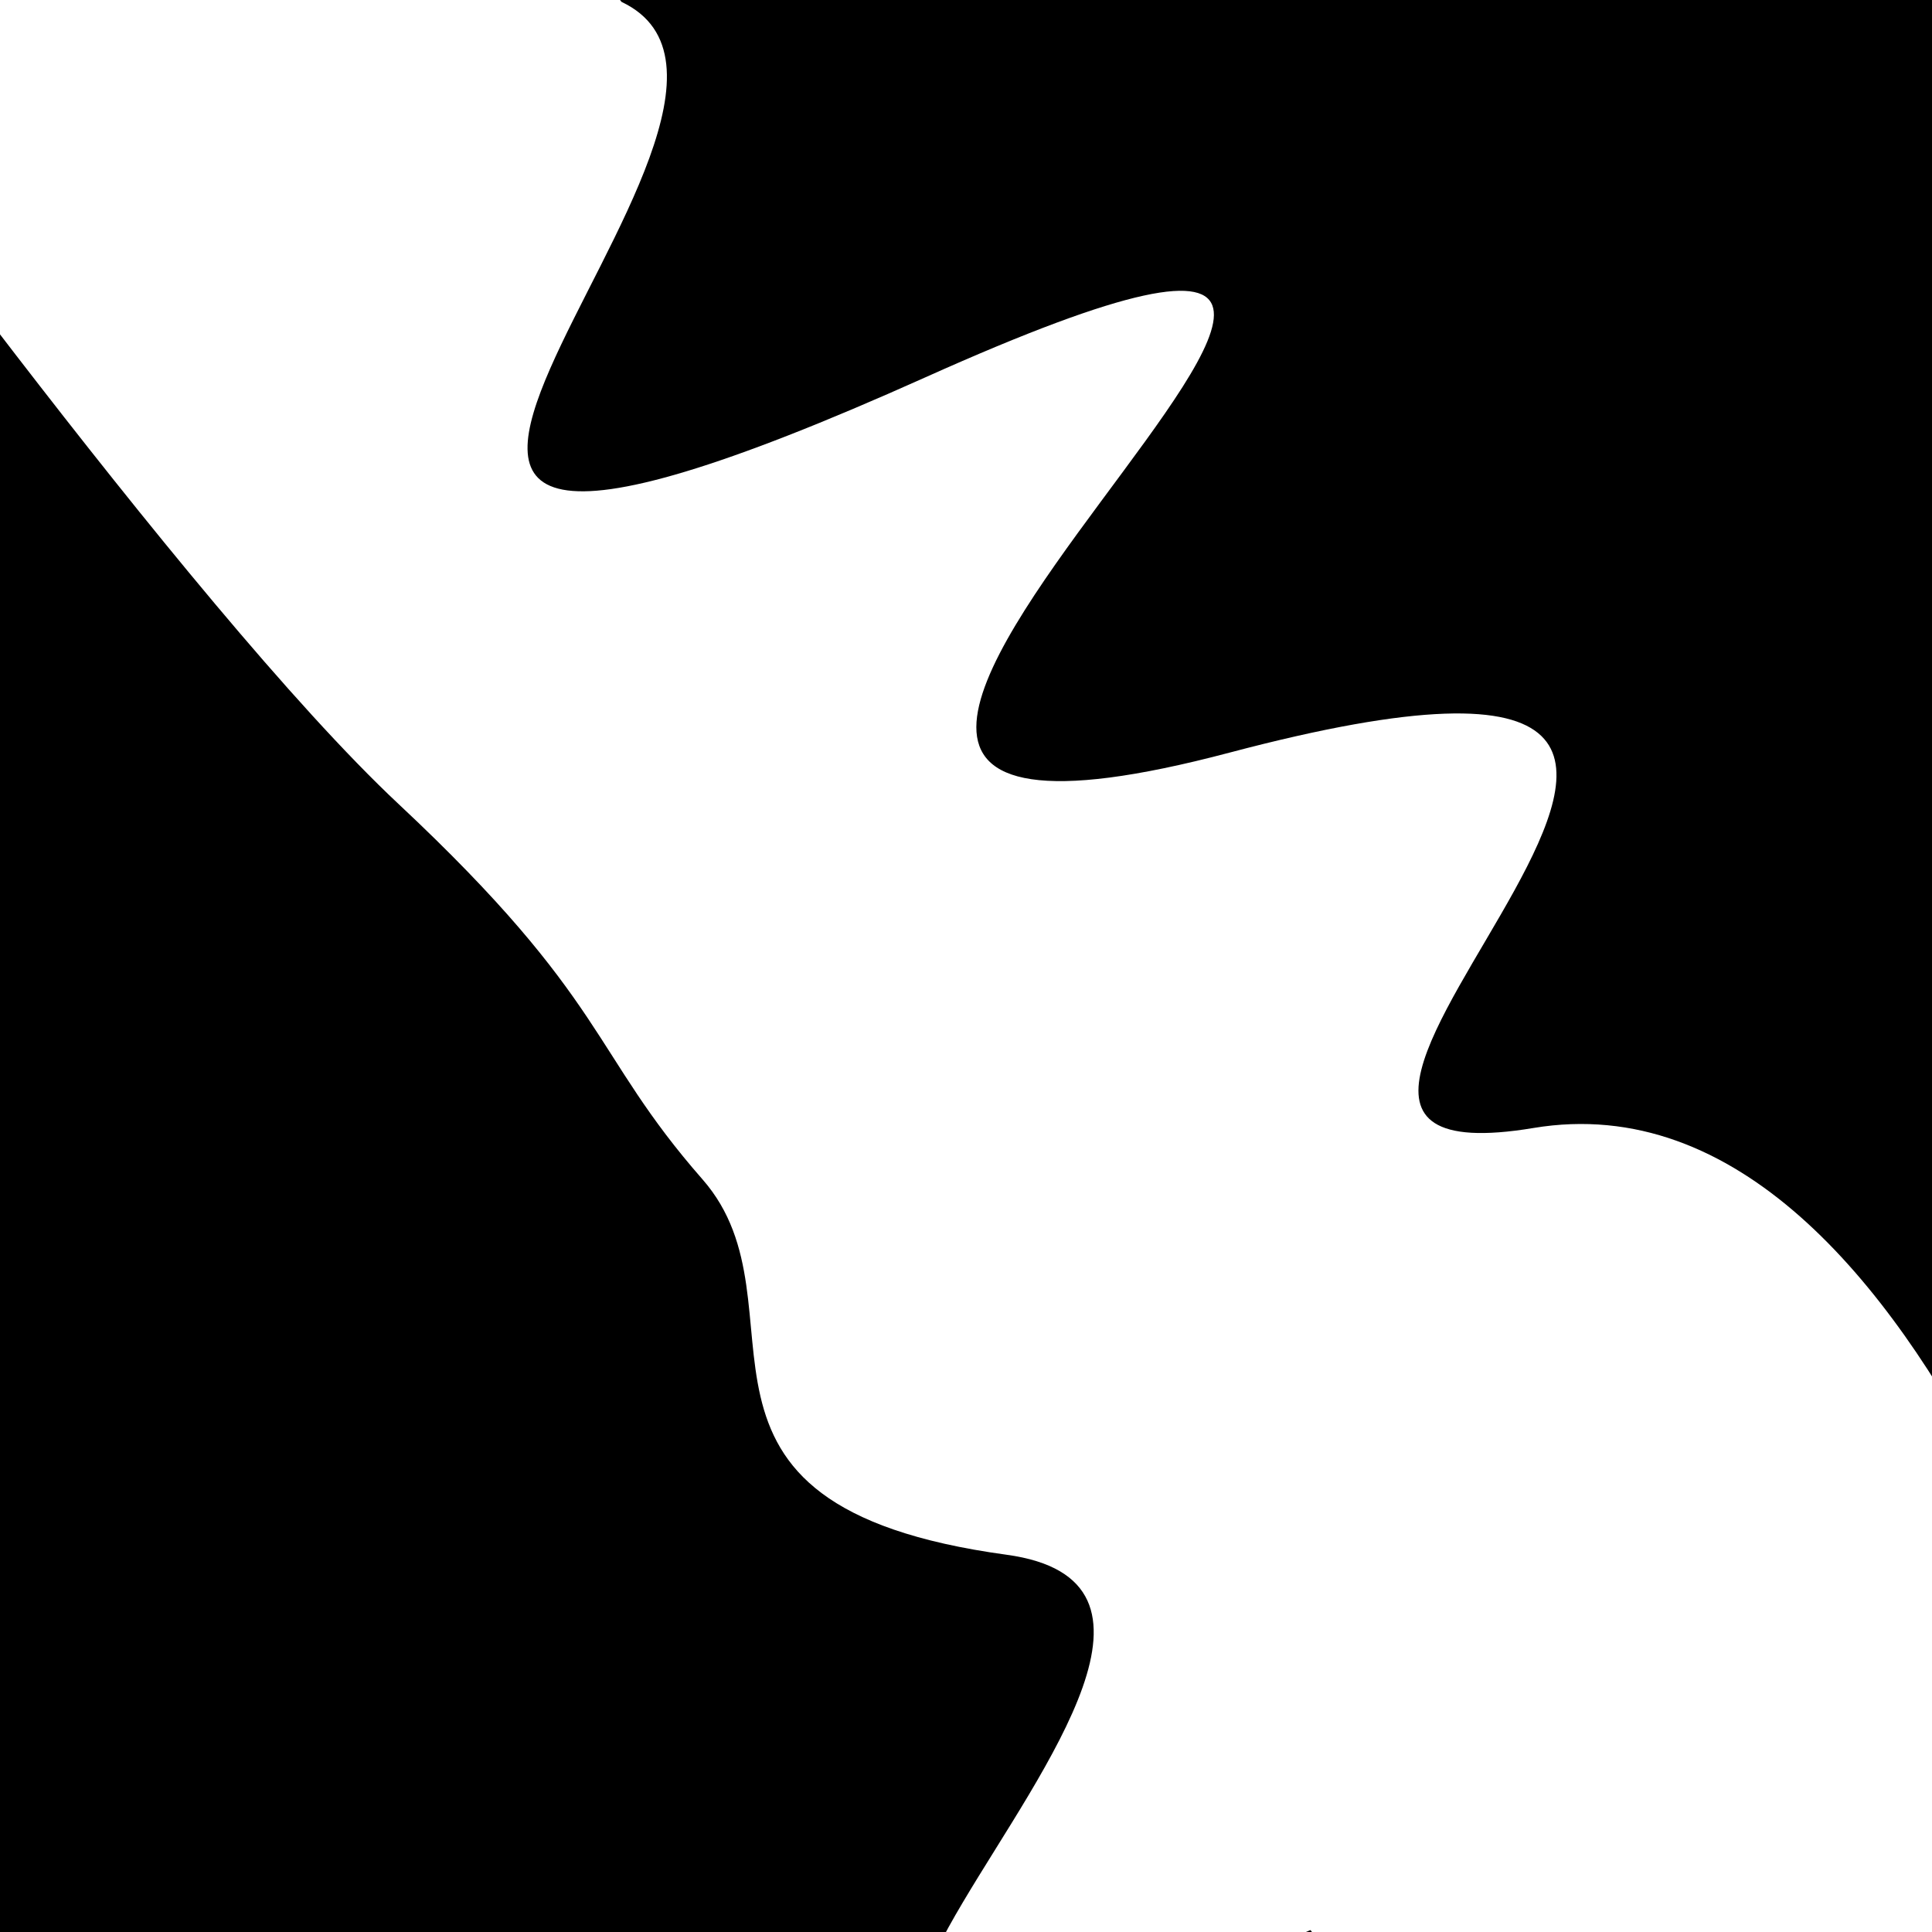 <svg viewBox="0 0 1000 1000" height="1000" width="1000" xmlns="http://www.w3.org/2000/svg">
<rect x="0" y="0" width="1000" height="1000" fill="#ffffff"></rect>
<g transform="rotate(231 500.0 500.0)">
<path d="M -250.0 675.49 S
 144.71  861.36
 250.00  675.49
 332.87 1047.63
 500.00  675.49
 630.38 1127.05
 750.00  675.49
 882.42  731.98
1000.00  675.49 h 110 V 2000 H -250.0 Z" fill="hsl(156.4, 20%, 28.375%)"></path>
</g>
<g transform="rotate(411 500.0 500.0)">
<path d="M -250.0 675.49 S
 102.25  695.95
 250.00  675.49
 412.14  678.94
 500.00  675.49
 611.90  805.29
 750.00  675.49
 863.65 1154.31
1000.00  675.49 h 110 V 2000 H -250.0 Z" fill="hsl(216.4, 20%, 43.375%)"></path>
</g>
</svg>